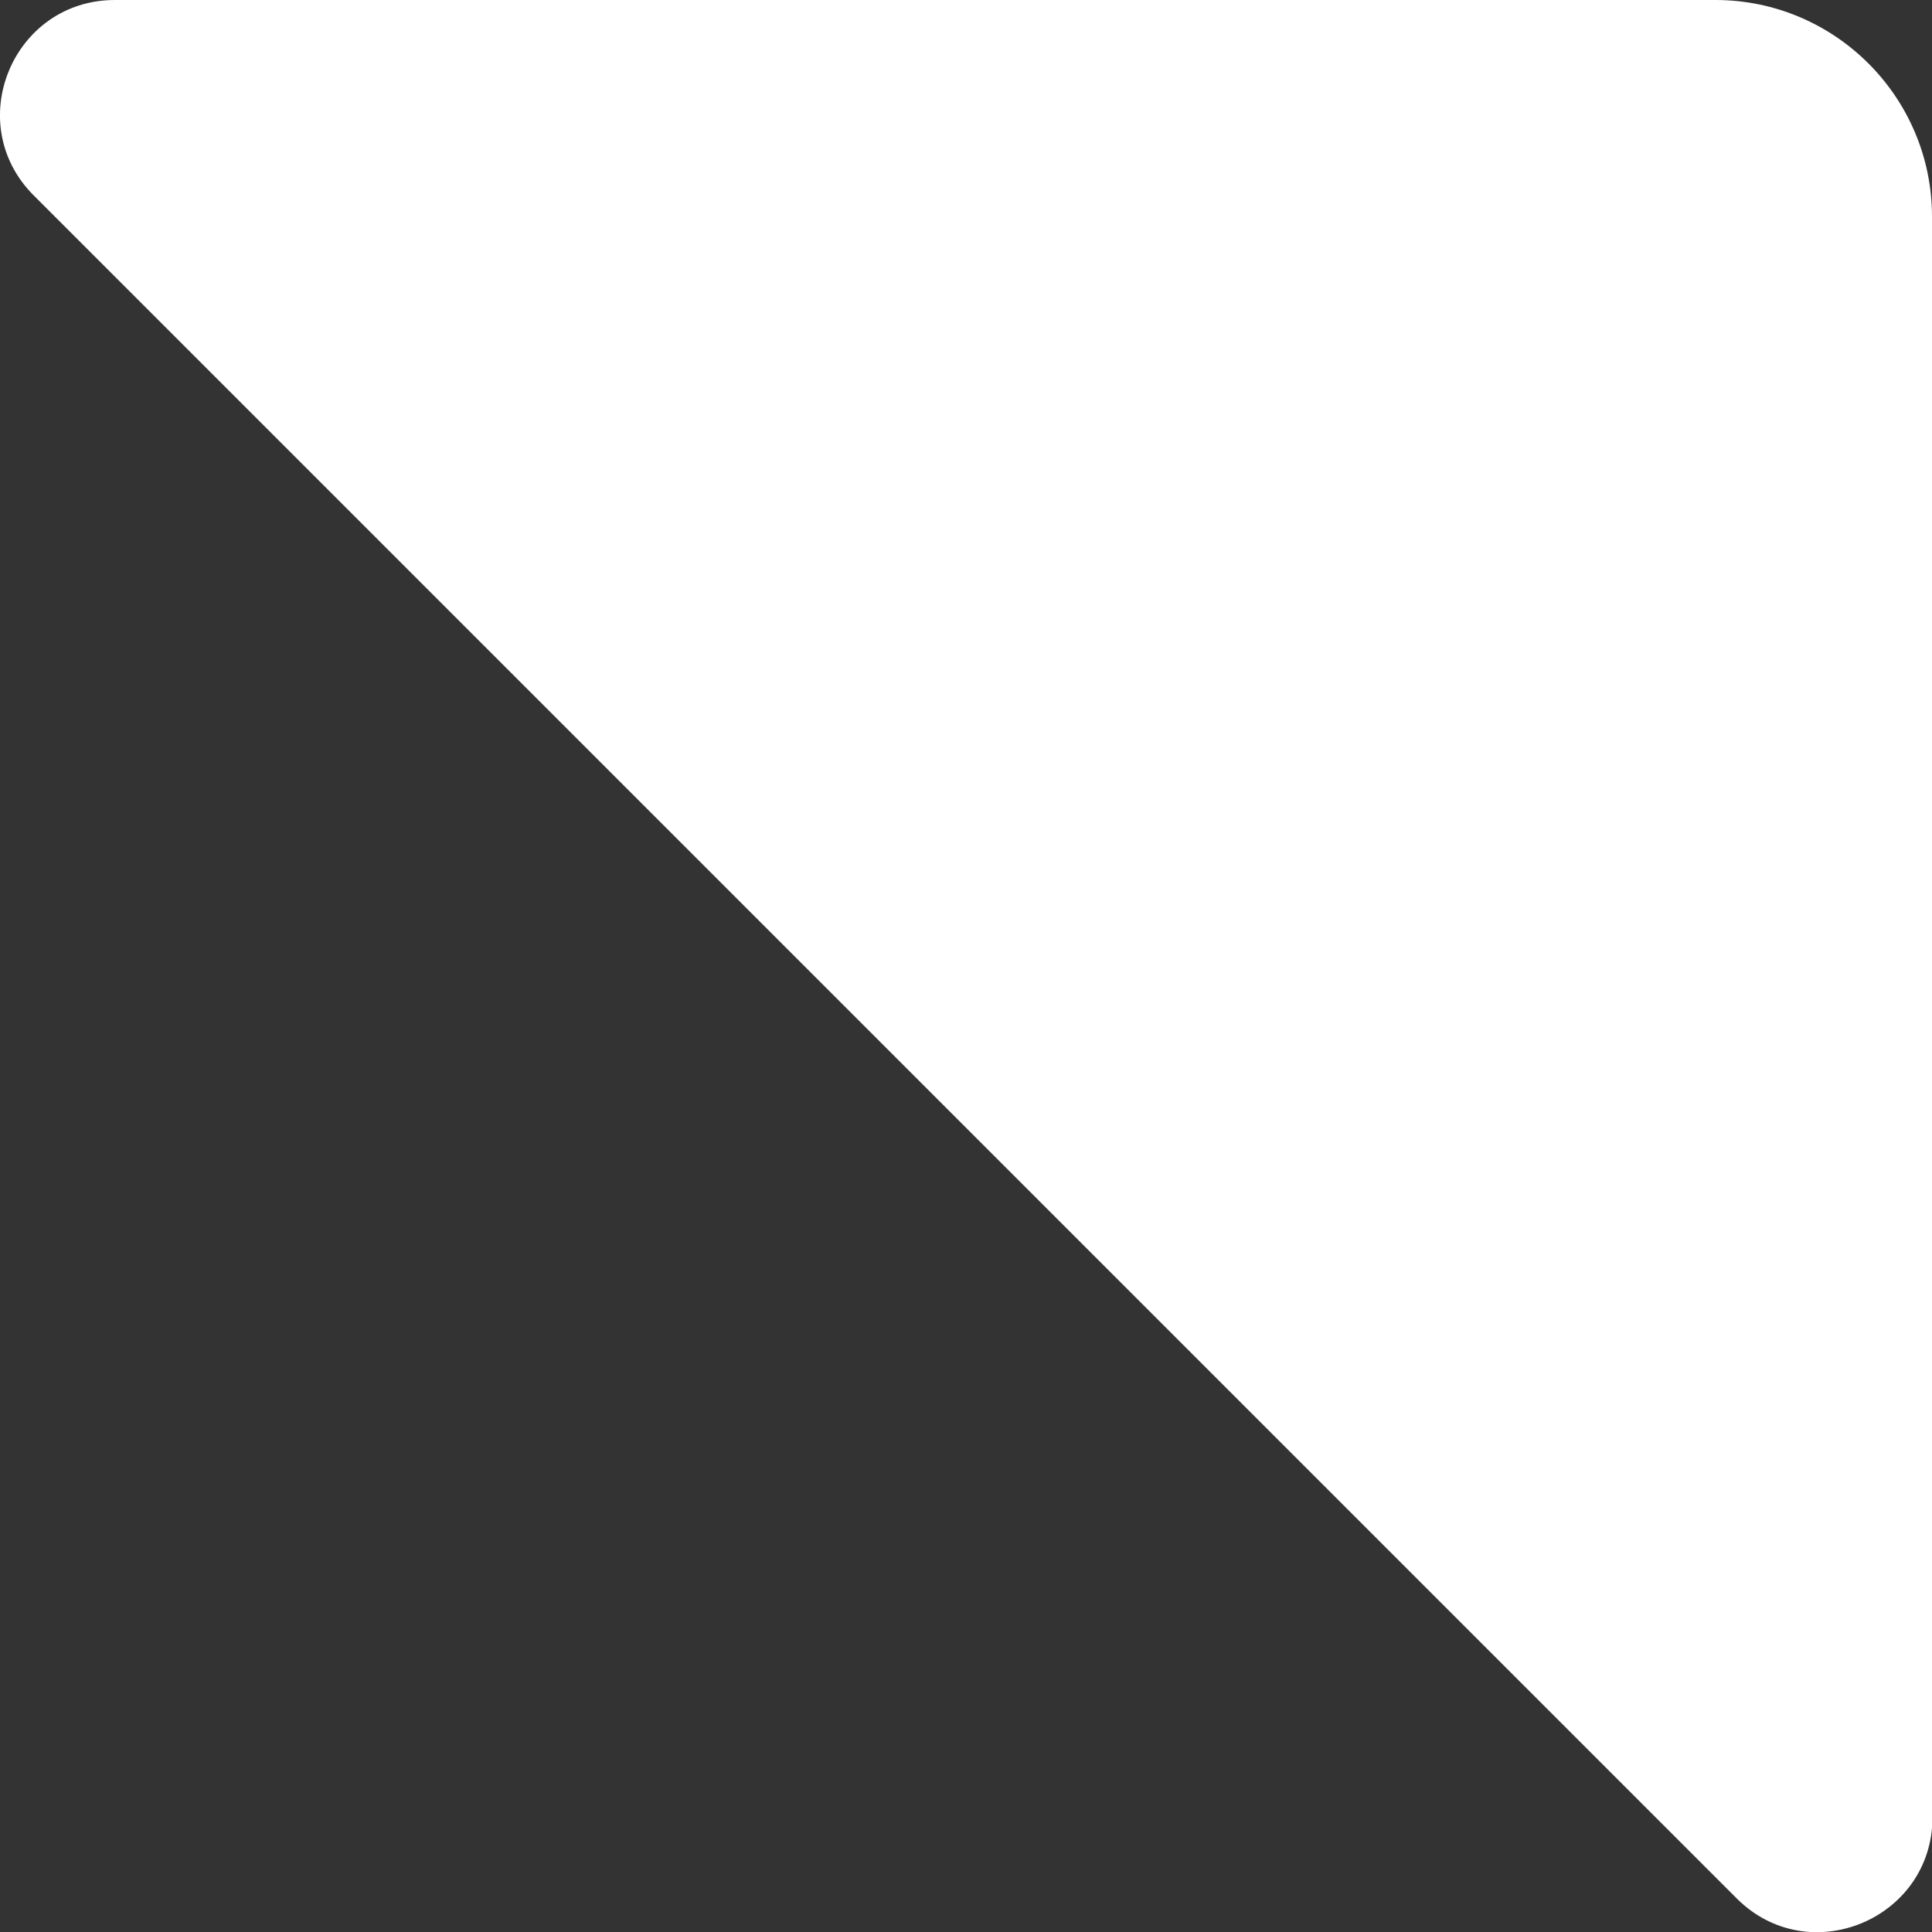 <?xml version="1.0" encoding="UTF-8"?> <svg xmlns="http://www.w3.org/2000/svg" id="Layer_2" data-name="Layer 2" viewBox="0 0 37.99 37.99"><rect x="0" y="0" width="37.99" height="37.99" fill="#333333" stroke="none"/><defs><style> .cls-1 { fill: #fff; stroke-width: 0px; } </style></defs><g id="Layer_1-2" data-name="Layer 1"><path class="cls-1" d="M37.99,35.73V4.26c0-2.35-1.91-4.26-4.26-4.26H2.26C.25,0-.76,2.43.67,3.85l33.48,33.48c1.42,1.42,3.85.41,3.85-1.6Z"></path></g></svg> 